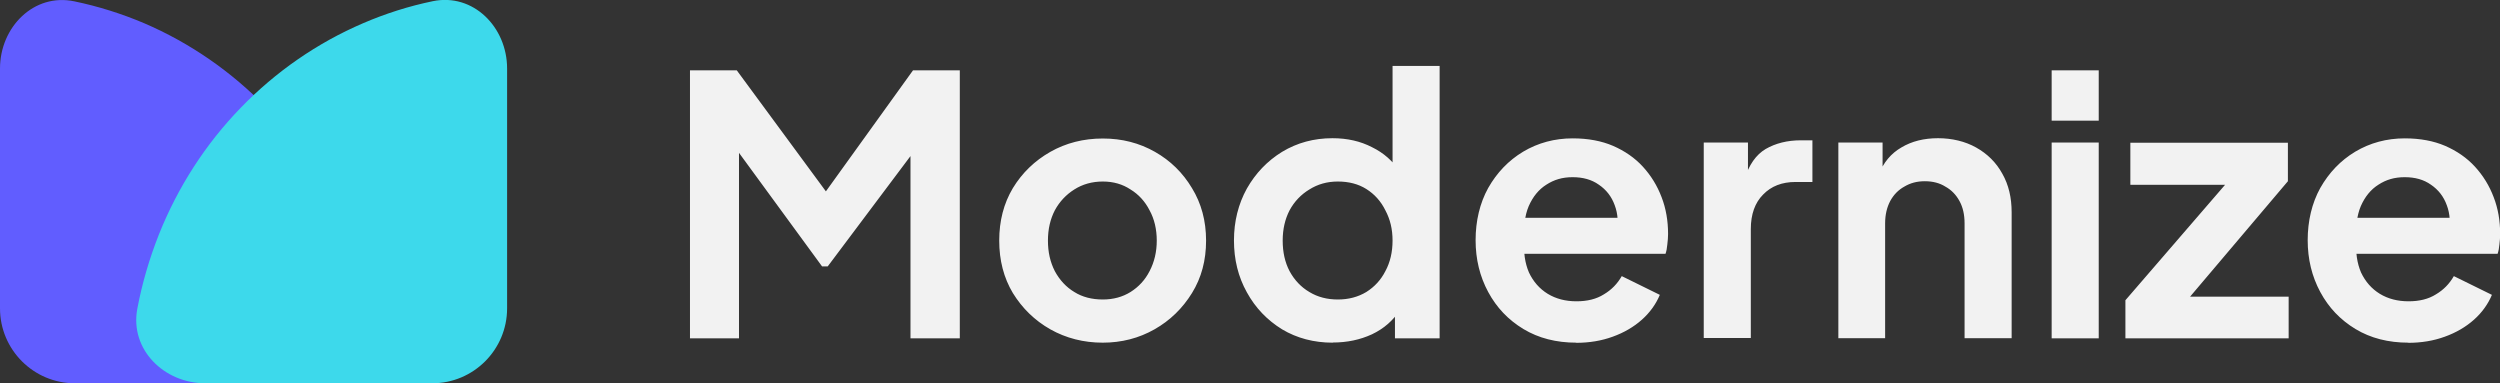 <?xml version="1.0" encoding="UTF-8"?><svg id="Capa_1" xmlns="http://www.w3.org/2000/svg" width="166.78" height="25.57" viewBox="0 0 166.78 25.57"><rect x="0" y="0" width="166.78" height="25.57" fill="#333333" stroke="none"/><path d="m46.03,22.57V4.69h3.12l6.7,9.1h-1.49l6.55-9.1h3.12v17.88h-3.29v-14.16l1.27.31-6.79,9.05h-.38l-6.62-9.05,1.08-.31v14.16h-3.26Zm27.54.29c-1.28,0-2.45-.3-3.5-.89-1.04-.59-1.87-1.4-2.5-2.42-.61-1.02-.91-2.19-.91-3.5s.3-2.48.91-3.5c.62-1.02,1.46-1.83,2.5-2.42s2.21-.89,3.5-.89,2.44.3,3.48.89,1.86,1.4,2.47,2.42c.62,1.01.94,2.18.94,3.5s-.31,2.48-.94,3.5-1.46,1.83-2.5,2.42c-1.04.59-2.19.89-3.46.89Zm0-2.88c.7,0,1.32-.17,1.85-.5.54-.34.97-.8,1.27-1.39.32-.61.48-1.29.48-2.04s-.16-1.44-.48-2.02c-.3-.59-.73-1.06-1.27-1.39-.53-.35-1.14-.53-1.85-.53s-1.35.18-1.9.53c-.54.34-.98.8-1.3,1.39-.3.58-.46,1.25-.46,2.02s.15,1.43.46,2.04c.32.59.75,1.06,1.3,1.39.54.34,1.18.5,1.9.5Zm15.34,2.88c-1.26,0-2.39-.3-3.38-.89-.99-.61-1.78-1.43-2.35-2.47-.58-1.04-.86-2.19-.86-3.46s.29-2.43.86-3.46c.58-1.02,1.36-1.84,2.35-2.45,1.01-.61,2.13-.91,3.36-.91.99,0,1.87.2,2.64.6.78.38,1.4.93,1.85,1.63l-.48.65v-7.7h3.14v18.17h-2.98v-2.52l.34.62c-.45.7-1.07,1.25-1.87,1.63-.8.37-1.67.55-2.62.55Zm.34-2.88c.72,0,1.35-.17,1.9-.5.54-.34.97-.8,1.27-1.39.32-.59.48-1.27.48-2.04s-.16-1.42-.48-2.02c-.3-.61-.73-1.08-1.27-1.42-.54-.34-1.18-.5-1.9-.5s-1.34.18-1.9.53c-.56.34-1,.8-1.32,1.39-.3.58-.46,1.25-.46,2.02s.15,1.45.46,2.04c.32.59.76,1.06,1.32,1.39.56.34,1.19.5,1.9.5Zm15.91,2.88c-1.34,0-2.52-.3-3.53-.91-1.01-.61-1.79-1.43-2.35-2.47-.56-1.04-.84-2.19-.84-3.46s.28-2.47.84-3.48c.58-1.02,1.35-1.83,2.33-2.42.99-.59,2.1-.89,3.31-.89,1.02,0,1.92.17,2.69.5.78.34,1.45.8,1.99,1.39s.96,1.27,1.25,2.04c.29.75.43,1.57.43,2.45,0,.22-.02.46-.05.7-.02.24-.06.45-.12.62h-10.08v-2.4h8.3l-1.49,1.13c.14-.74.1-1.39-.12-1.97-.21-.58-.56-1.03-1.06-1.37-.48-.34-1.06-.5-1.75-.5s-1.24.17-1.75.5c-.51.32-.9.8-1.18,1.44-.26.62-.35,1.38-.29,2.28-.06.8.04,1.51.31,2.14.29.61.7,1.08,1.25,1.42.56.34,1.2.5,1.92.5s1.33-.15,1.82-.46c.51-.3.91-.71,1.2-1.22l2.54,1.25c-.26.62-.66,1.18-1.2,1.66-.54.48-1.19.86-1.94,1.13-.74.27-1.55.41-2.45.41Zm8.5-.29v-13.06h2.95v2.9l-.24-.43c.3-.98.78-1.66,1.42-2.04.66-.38,1.44-.58,2.35-.58h.77v2.78h-1.13c-.9,0-1.62.28-2.16.84-.54.54-.82,1.31-.82,2.3v7.27h-3.14Zm8.98,0v-13.06h2.95v2.57l-.24-.46c.3-.78.8-1.38,1.49-1.78.7-.42,1.52-.62,2.45-.62s1.81.21,2.54.62c.75.42,1.34,1,1.75,1.75.42.74.62,1.59.62,2.57v8.4h-3.14v-7.66c0-.58-.11-1.07-.34-1.49s-.54-.74-.94-.96c-.38-.24-.84-.36-1.37-.36s-.97.12-1.37.36c-.4.22-.71.54-.94.96-.22.42-.34.91-.34,1.49v7.66h-3.14Zm14.23,0v-13.06h3.14v13.06h-3.14Zm0-14.52v-3.36h3.14v3.36h-3.14Zm4.92,14.52v-2.54l7.58-8.78.48,1.08h-7.73v-2.81h10.51v2.57l-7.44,8.78-.48-1.08h7.97v2.78h-10.9Zm18.88.29c-1.34,0-2.52-.3-3.53-.91-1.01-.61-1.79-1.43-2.35-2.47-.56-1.04-.84-2.19-.84-3.46s.28-2.47.84-3.48c.58-1.02,1.35-1.83,2.33-2.42.99-.59,2.1-.89,3.31-.89,1.02,0,1.92.17,2.69.5.78.34,1.45.8,1.99,1.39.54.59.96,1.27,1.25,2.04.29.75.43,1.57.43,2.45,0,.22-.02.46-.05.7-.02.24-.06.45-.12.62h-10.08v-2.4h8.3l-1.49,1.13c.14-.74.1-1.39-.12-1.97-.21-.58-.56-1.03-1.06-1.37-.48-.34-1.06-.5-1.75-.5s-1.24.17-1.75.5c-.51.32-.9.8-1.18,1.44-.26.62-.35,1.38-.29,2.28-.06.8.04,1.51.31,2.14.29.61.7,1.08,1.25,1.42.56.34,1.2.5,1.92.5s1.33-.15,1.82-.46c.51-.3.91-.71,1.2-1.22l2.54,1.25c-.26.62-.66,1.18-1.2,1.66-.54.48-1.19.86-1.94,1.13-.74.27-1.55.41-2.45.41Z" style="fill:#f2f2f2;"/><path d="m20.14,25.57c2.76,0,5.05-2.26,4.54-4.97-.32-1.7-.81-3.37-1.45-4.98-1.26-3.15-3.11-6.02-5.45-8.43-2.33-2.41-5.11-4.33-8.16-5.64C8.11.91,6.55.42,4.96.09,2.26-.48,0,1.81,0,4.57v16c0,2.76,2.24,5,5,5h15.14Z" style="fill:#615dff;"/><path d="m13.7,25.57c-2.76,0-5.05-2.26-4.54-4.97.32-1.7.81-3.37,1.45-4.98,1.26-3.15,3.11-6.02,5.45-8.43,2.33-2.41,5.11-4.33,8.16-5.64,1.51-.65,3.06-1.14,4.65-1.47,2.7-.56,4.96,1.73,4.96,4.49v16c0,2.76-2.24,5-5,5h-15.14Z" style="fill:#3dd9eb;"/></svg>